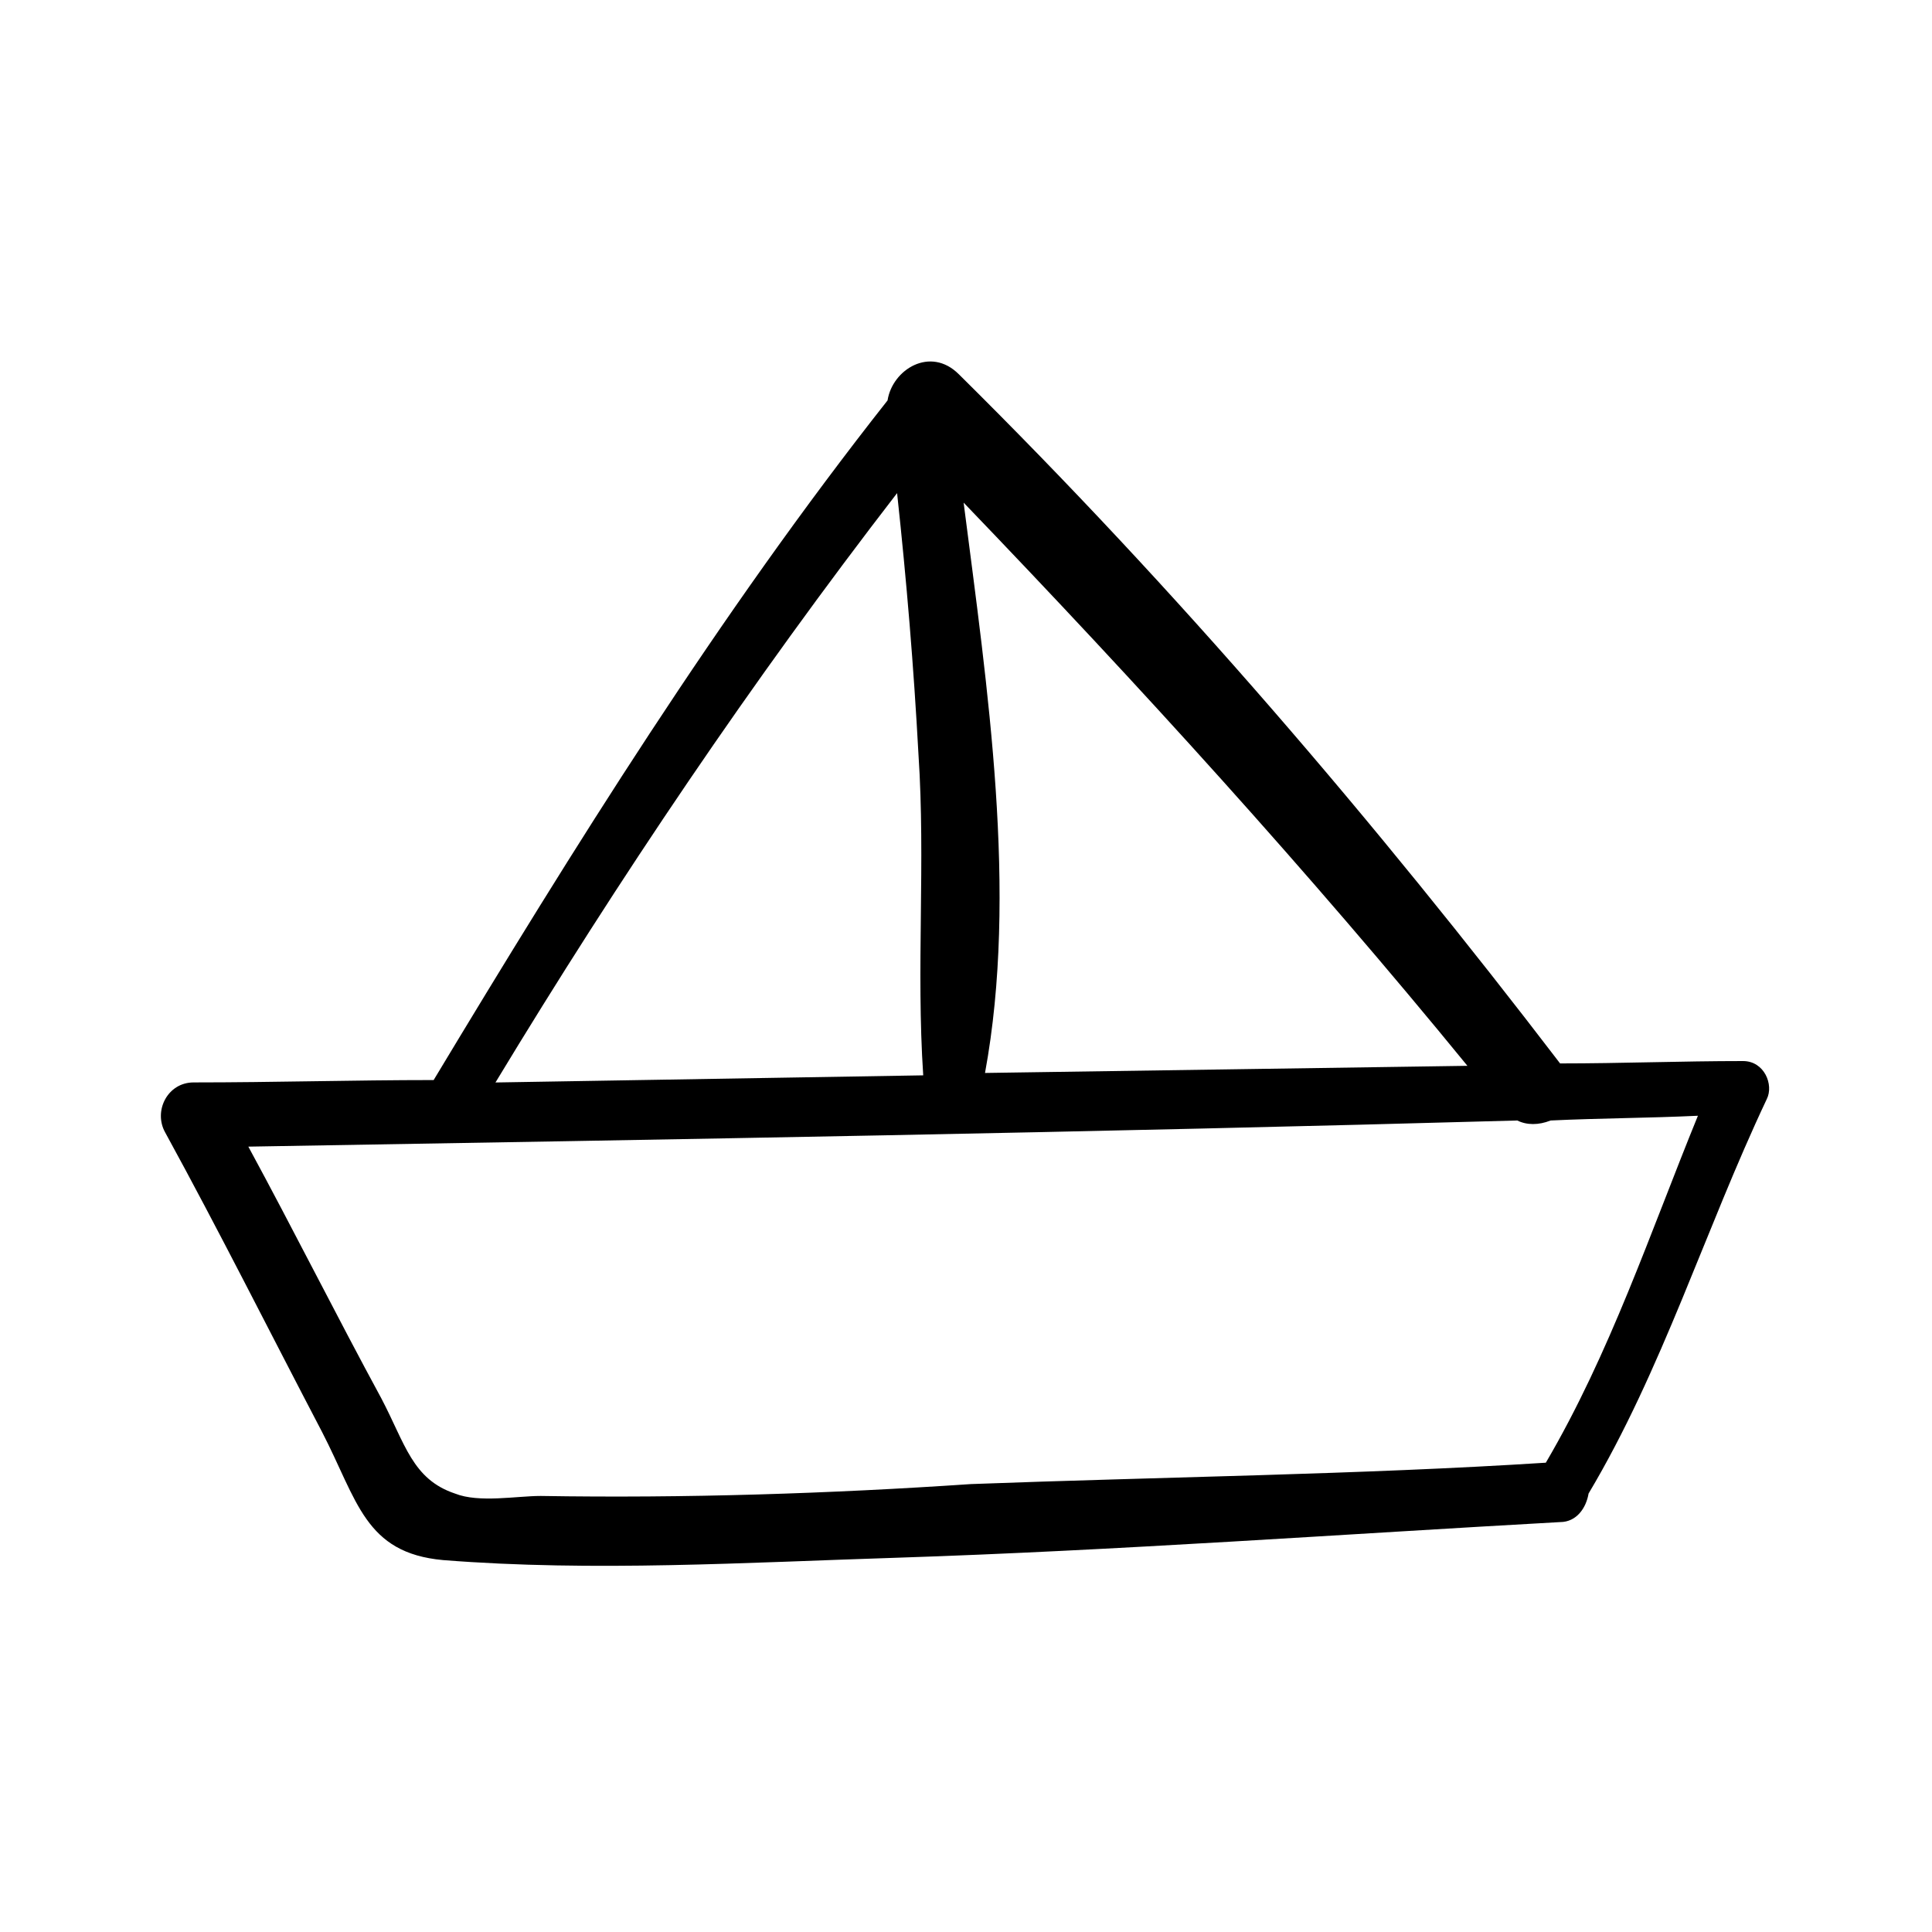 <?xml version="1.0" encoding="UTF-8"?>
<!-- Uploaded to: ICON Repo, www.iconrepo.com, Generator: ICON Repo Mixer Tools -->
<svg fill="#000000" width="800px" height="800px" version="1.1" viewBox="144 144 512 512" xmlns="http://www.w3.org/2000/svg">
 <path d="m605.93 425.19c-16.375 0-32.117 0.629-48.492 0.629-49.121-64.234-101.39-125.32-159.33-182.63-7.559-7.559-17.633-1.258-18.895 6.926-44.715 56.68-83.129 118.39-120.29 180.11-21.41 0-42.195 0.629-63.605 0.629-6.926 0-10.707 7.559-7.559 13.227 14.484 26.449 27.711 52.898 41.562 79.352 9.445 18.262 11.336 32.117 32.117 34.008 39.676 3.148 80.609 0.629 120.29-0.629 57.938-1.891 119.02-6.297 175.7-9.445 4.41 0 6.926-3.777 7.559-7.559 19.523-32.746 30.859-69.902 47.23-104.54 1.895-3.777-0.625-10.078-6.293-10.078zm-73.051 1.262c-42.824 0.629-85.02 1.258-127.84 1.891 8.816-47.863 0.629-102.02-5.668-151.14 46.602 48.492 91.312 97.613 133.51 149.25zm-151.14-151.77c2.519 23.301 4.41 45.973 5.668 69.273 1.891 28.34-0.629 56.68 1.258 85.02-37.785 0.629-75.57 1.258-113.36 1.891 32.75-54.16 68.016-106.43 106.43-156.18zm-94.465 265.76c-6.297 0-16.375 1.891-22.672-0.629-11.336-3.777-13.227-13.227-19.523-25.191-11.965-22.043-23.301-44.715-35.266-66.754 112.1-1.891 224.2-3.777 336.29-6.926 2.519 1.258 5.668 1.258 8.816 0 13.227-0.629 25.82-0.629 39.047-1.258-12.594 30.859-23.301 62.977-40.305 91.945-49.121 3.148-102.02 3.777-152.4 5.668-37.156 2.516-75.57 3.777-113.99 3.144z"/>
</svg>
